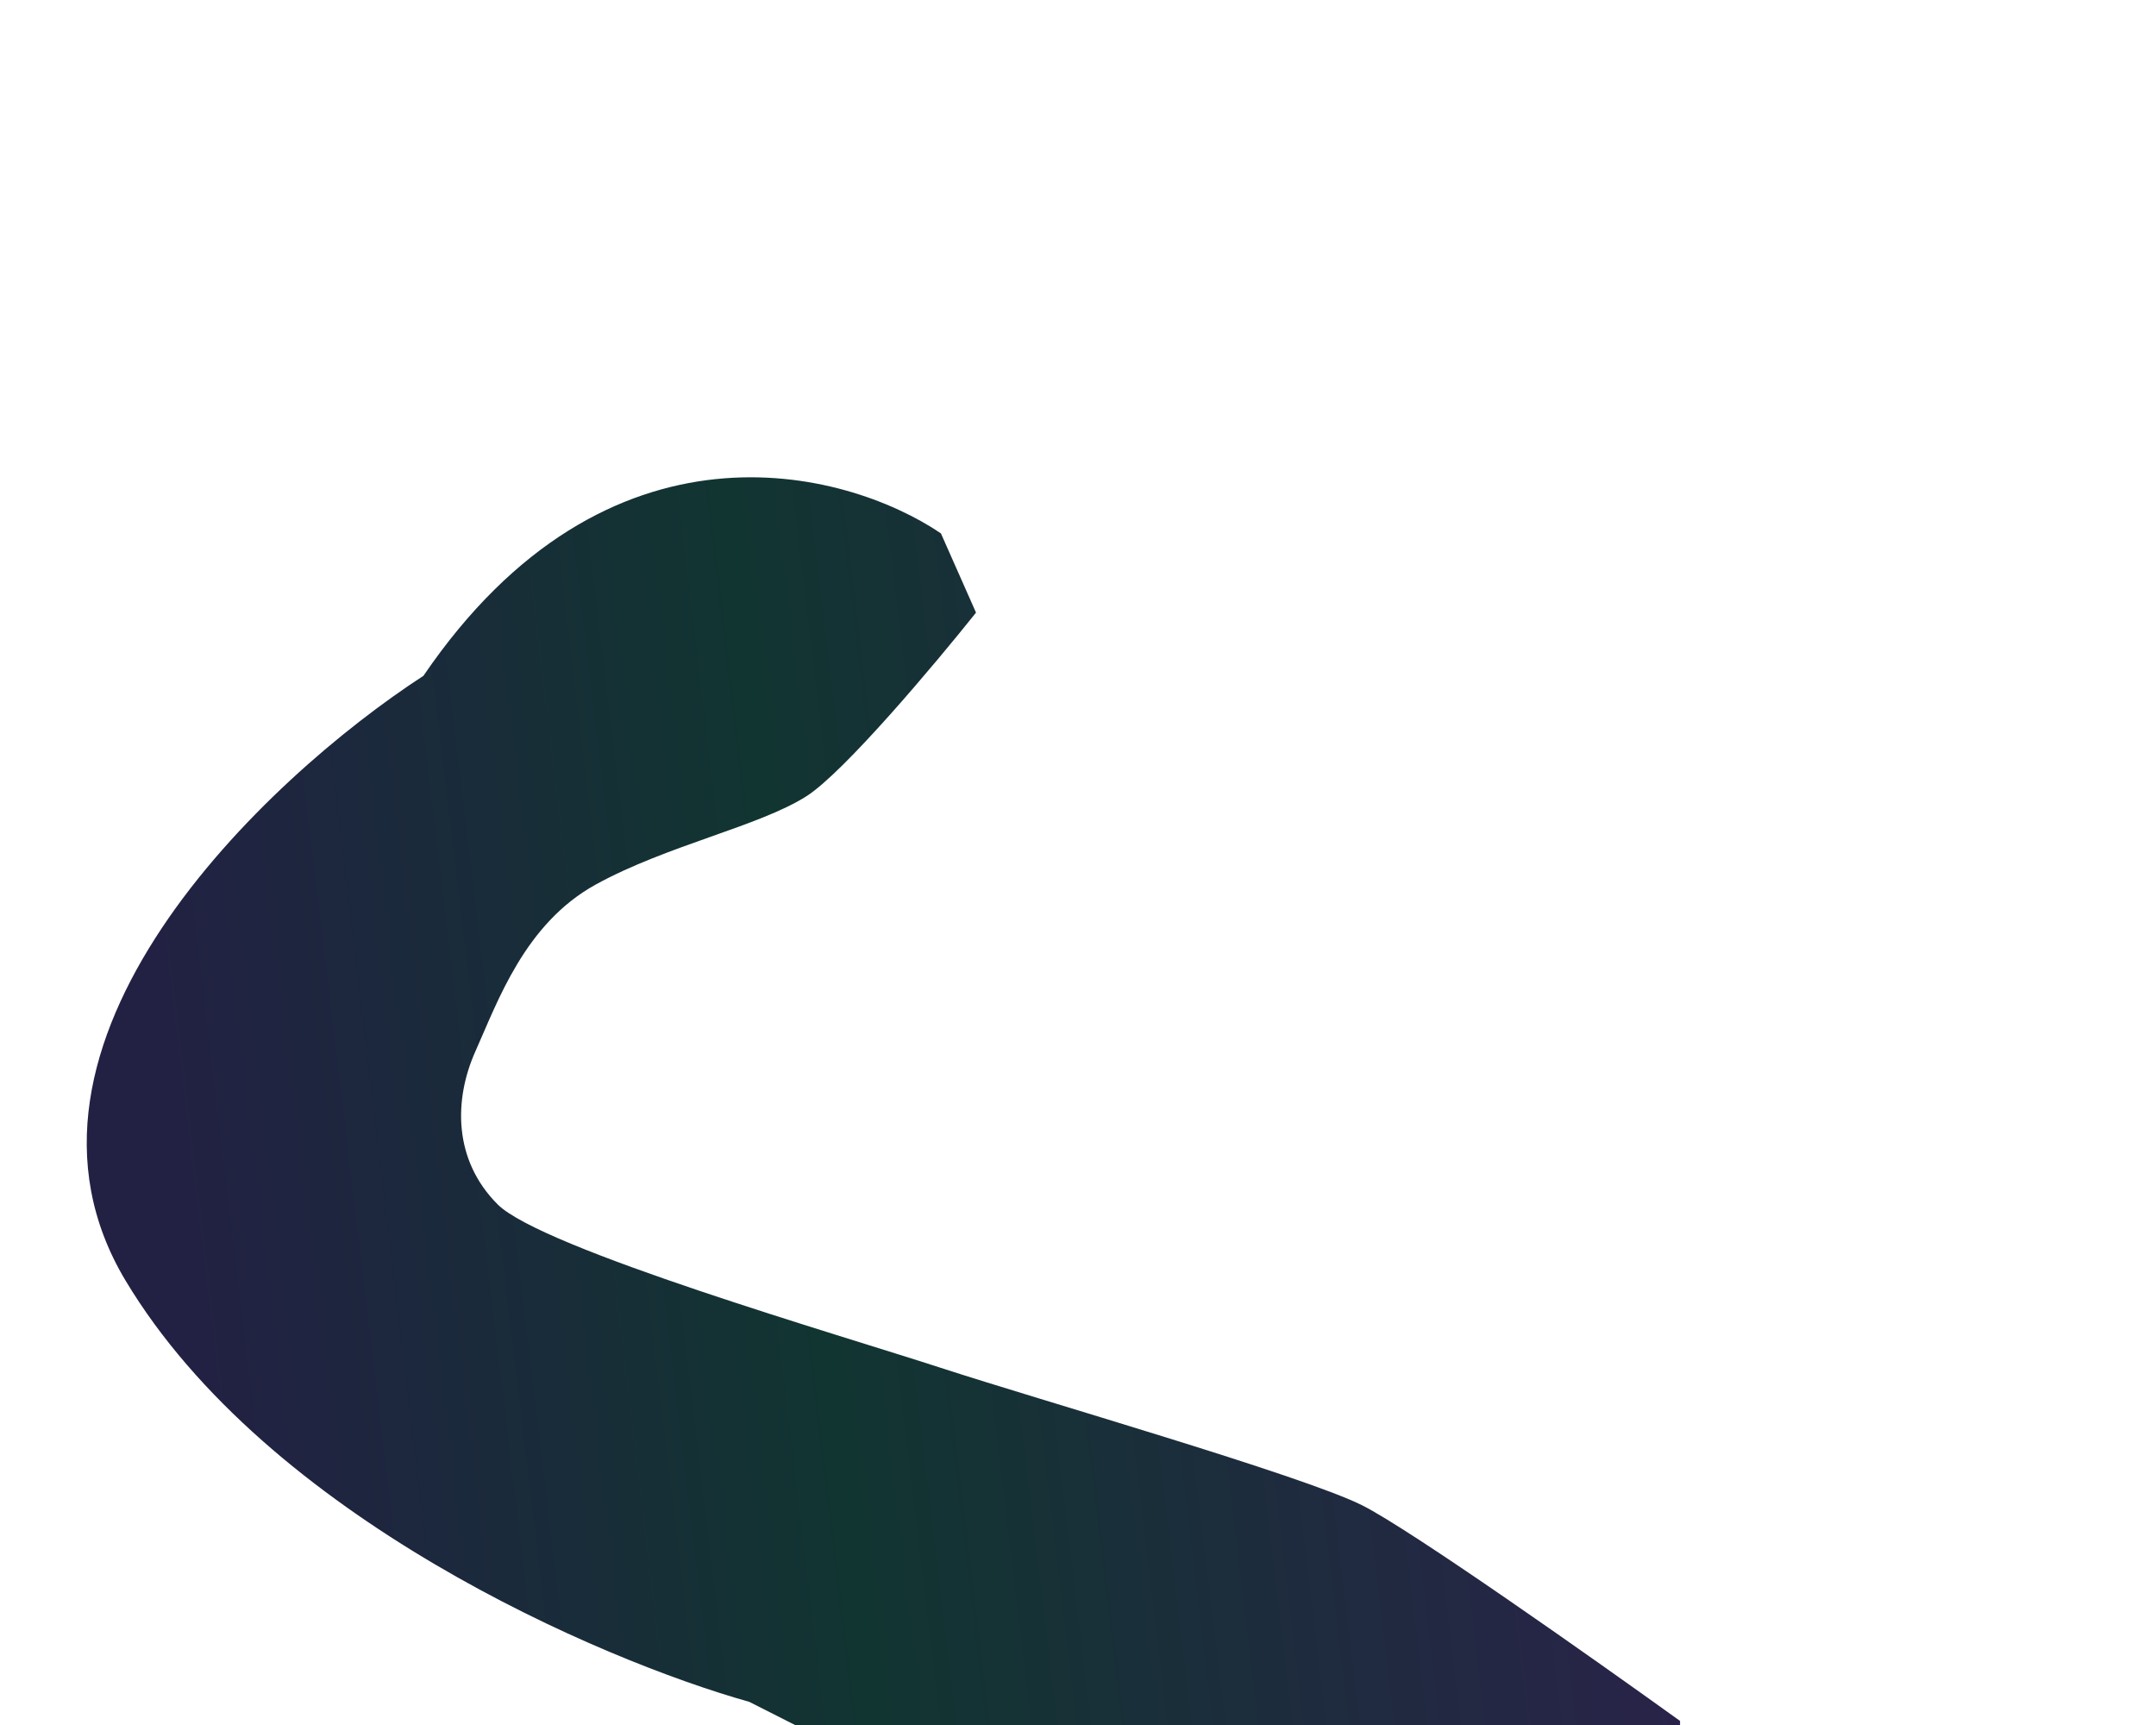 <svg width="870" height="696" viewBox="0 0 870 696" fill="none" xmlns="http://www.w3.org/2000/svg">
<g filter="url(#filter0_f_1656_695)">
<path d="M170.865 272.674C245.004 163.893 340.97 189.038 379.685 215.208L393.846 247.178C377.389 267.817 340.67 311.524 325.454 321.237C306.433 333.377 269.202 341.066 240.469 356.849C211.736 372.632 200.809 404.198 191.906 424.028C183.003 443.858 183.003 468.139 200.809 485.945C218.615 503.752 340.022 538.96 379.685 551.91C419.348 564.86 525.371 595.212 549.652 607.352C569.077 617.065 643.27 669.405 677.939 694.361V771.657L608.332 814.958L490.162 781.774L302.386 686.672C242.358 669.81 107.976 612.209 50.672 516.702C-6.632 421.195 106.924 314.222 170.865 272.674Z" fill="url(#paint0_linear_1656_695)"/>
</g>
<defs>
<filter id="filter0_f_1656_695" x="-157" y="0.577" width="1026.94" height="1006.38" filterUnits="userSpaceOnUse" color-interpolation-filters="sRGB">
<feFlood flood-opacity="0" result="BackgroundImageFix"/>
<feBlend mode="normal" in="SourceGraphic" in2="BackgroundImageFix" result="shape"/>
<feGaussianBlur stdDeviation="96" result="effect1_foregroundBlur_1656_695"/>
</filter>
<linearGradient id="paint0_linear_1656_695" x1="77.494" y1="521.254" x2="688.742" y2="448.011" gradientUnits="userSpaceOnUse">
<stop stop-color="#222143"/>
<stop offset="0.409" stop-color="#113531"/>
<stop offset="1" stop-color="#2C214C"/>
</linearGradient>
</defs>
</svg>
